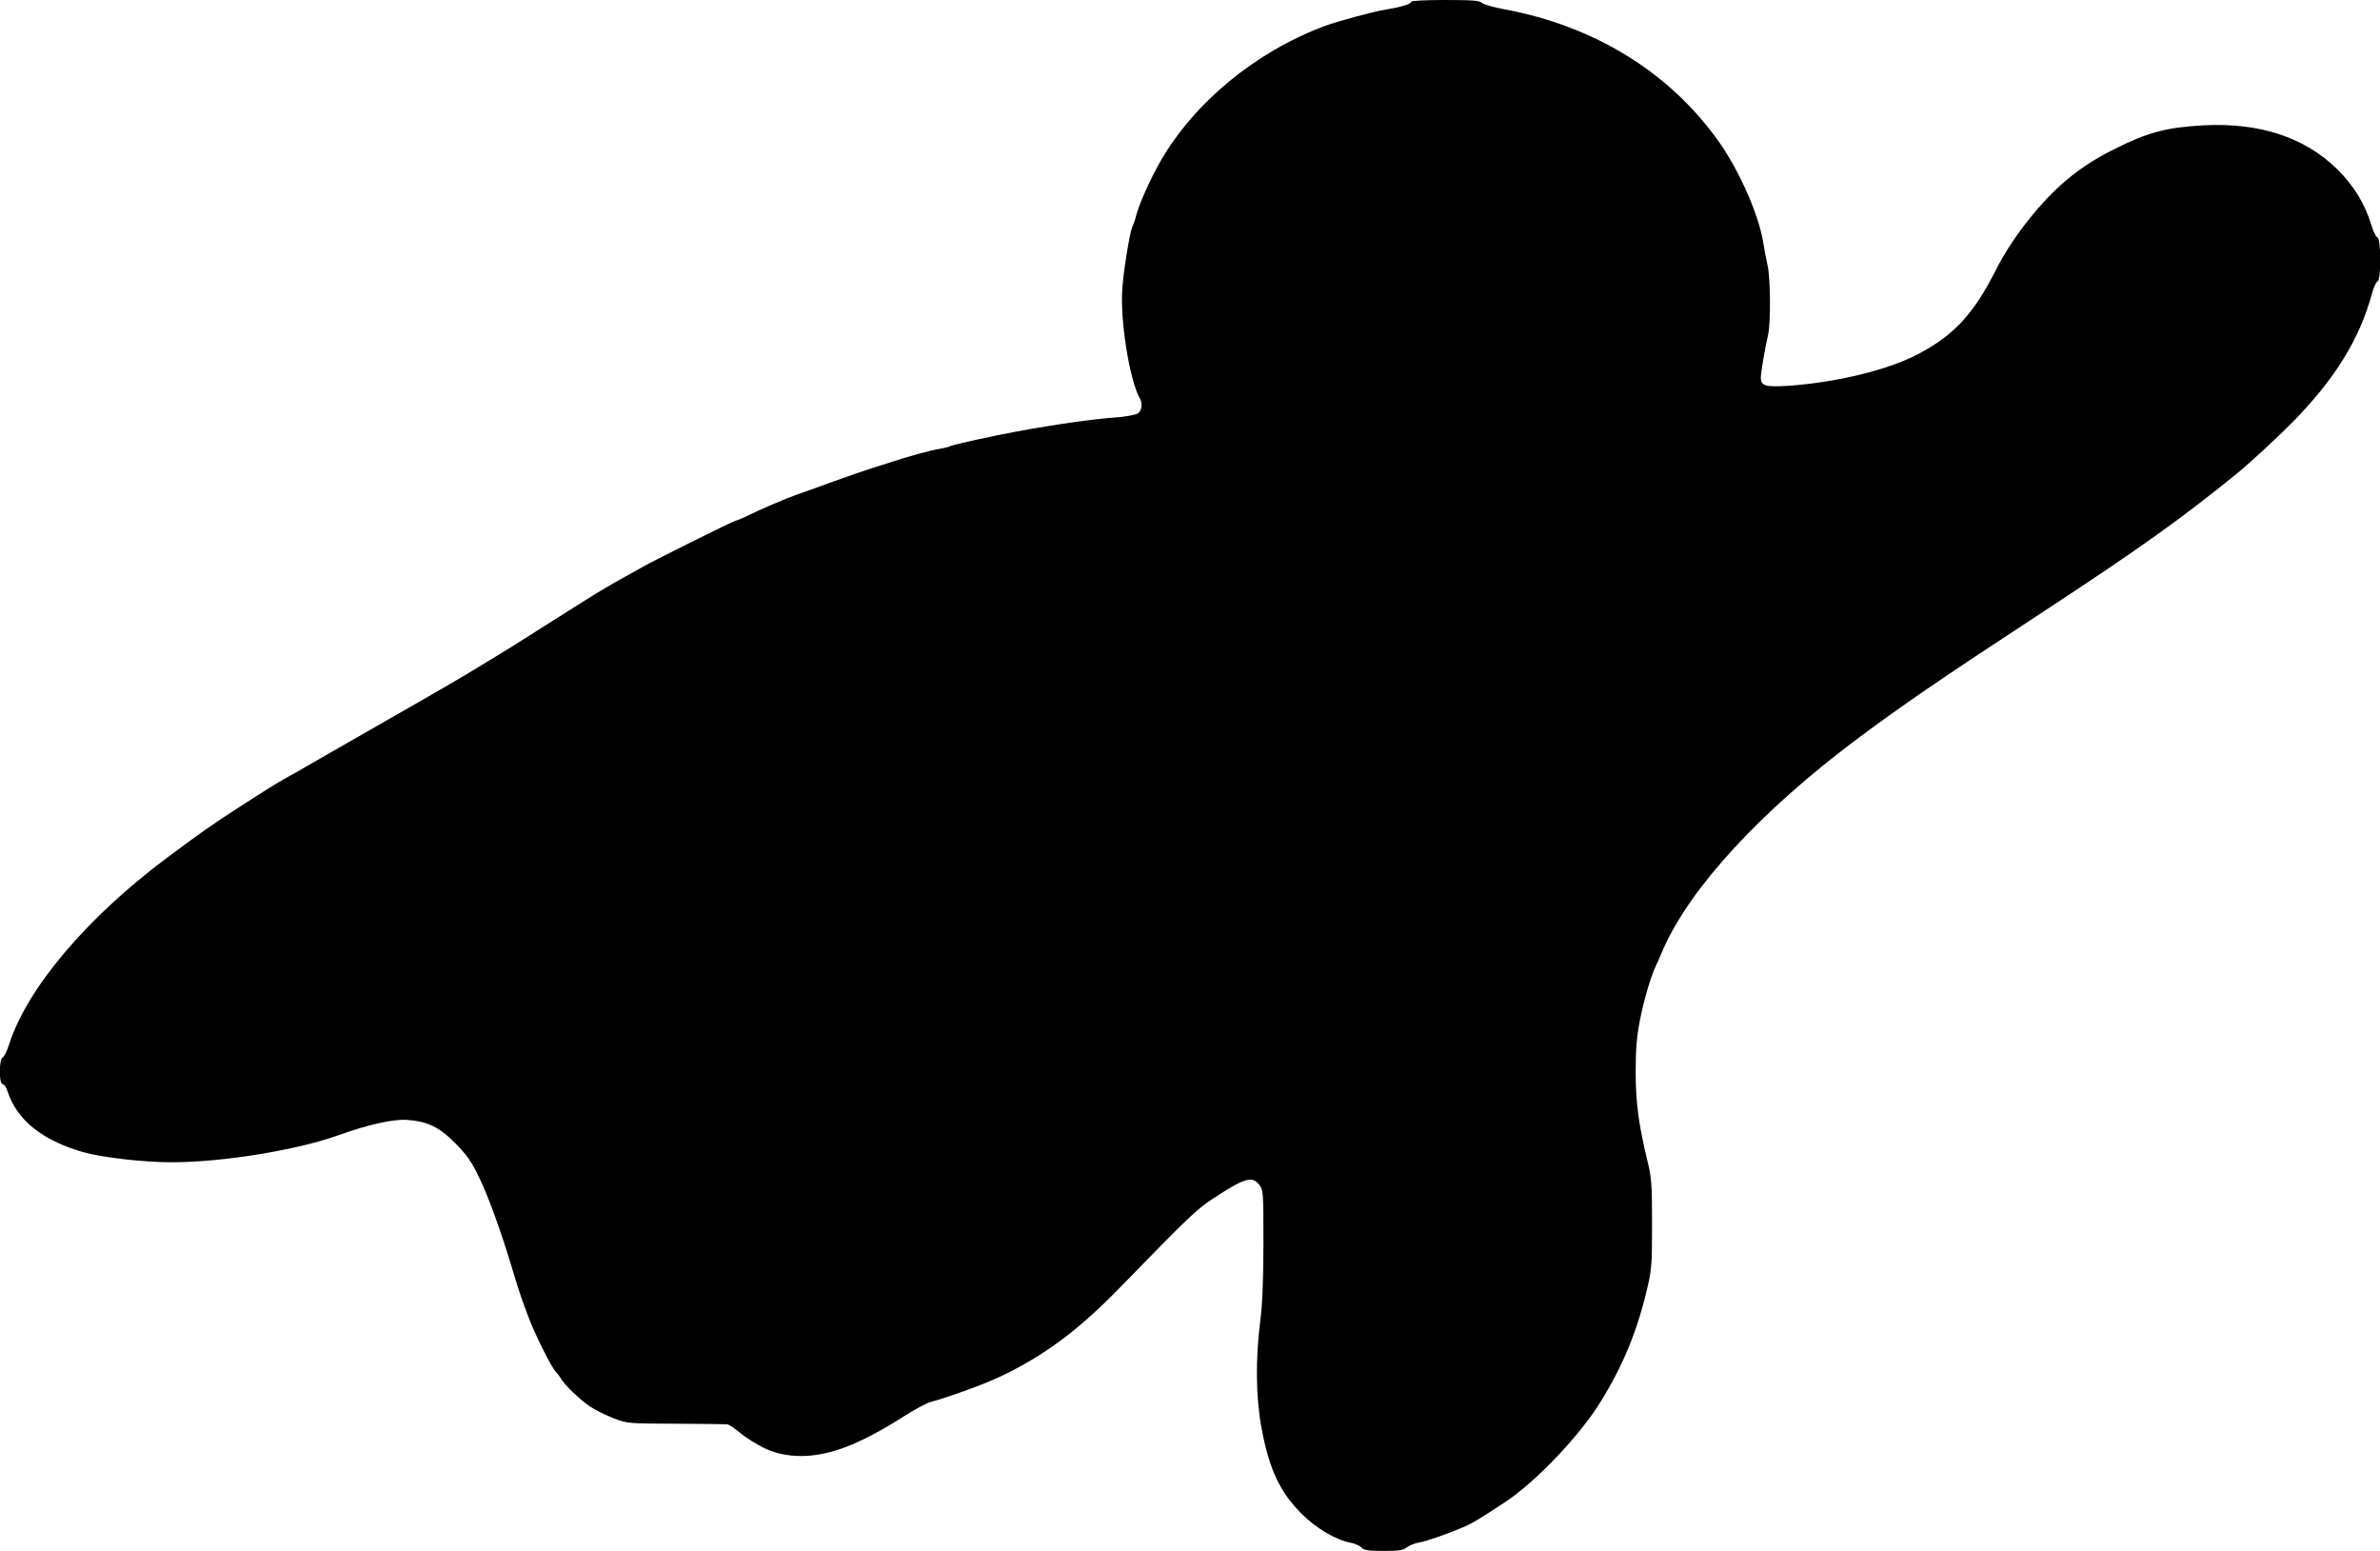 <?xml version="1.0" standalone="no"?>
<!DOCTYPE svg PUBLIC "-//W3C//DTD SVG 20010904//EN"
 "http://www.w3.org/TR/2001/REC-SVG-20010904/DTD/svg10.dtd">
<svg version="1.0" xmlns="http://www.w3.org/2000/svg"
 width="1280pt" height="834pt" viewBox="0 0 1280 834"
 preserveAspectRatio="xMidYMid meet">
<g transform="translate(0,834) scale(0.1,-0.1)"
fill="#000000" stroke="none">
<path d="M7590 8331 c0 -12 -49 -28 -135 -42 -65 -10 -264 -64 -331 -89 -373
-140 -701 -411 -884 -729 -57 -101 -116 -233 -131 -295 -5 -21 -14 -46 -19
-56 -13 -25 -47 -231 -54 -330 -13 -171 39 -495 94 -592 17 -30 11 -67 -12
-82 -13 -7 -61 -16 -108 -20 -122 -8 -335 -38 -545 -77 -116 -21 -339 -70
-354 -78 -9 -5 -35 -11 -59 -15 -42 -6 -177 -43 -257 -70 -22 -7 -67 -22 -100
-32 -33 -10 -127 -42 -210 -72 -82 -30 -172 -63 -200 -72 -57 -20 -196 -79
-270 -116 -28 -13 -54 -24 -59 -24 -9 0 -430 -209 -491 -244 -22 -12 -83 -46
-135 -75 -52 -29 -146 -85 -208 -125 -62 -39 -174 -110 -250 -158 -75 -48
-155 -98 -177 -111 -22 -13 -80 -49 -130 -79 -49 -31 -245 -145 -435 -253
-373 -214 -357 -205 -445 -255 -75 -44 -102 -59 -157 -89 -23 -13 -74 -44
-113 -69 -38 -24 -95 -61 -125 -80 -142 -91 -217 -144 -395 -277 -429 -321
-747 -697 -845 -998 -12 -38 -28 -71 -36 -74 -20 -8 -20 -143 0 -143 8 0 20
-17 26 -37 50 -155 185 -264 405 -328 100 -29 325 -55 478 -55 276 0 674 65
902 147 154 55 286 85 360 81 113 -7 177 -38 265 -127 61 -62 85 -96 126 -181
49 -99 120 -296 178 -490 38 -127 55 -176 93 -275 40 -101 118 -256 143 -283
9 -9 21 -25 26 -34 19 -34 105 -117 158 -152 30 -20 87 -48 127 -63 74 -28 76
-28 334 -29 143 -1 267 -2 275 -3 8 0 40 -21 70 -46 30 -25 89 -62 130 -82
118 -56 261 -57 415 -3 91 31 218 97 335 173 58 37 123 72 145 78 104 28 290
96 380 139 234 112 418 249 640 478 367 377 411 419 495 474 174 115 215 127
254 75 20 -27 21 -39 21 -315 -1 -210 -5 -323 -18 -422 -25 -202 -23 -406 8
-571 41 -220 98 -342 215 -459 79 -79 184 -141 264 -156 21 -4 47 -15 57 -25
16 -16 35 -19 120 -19 84 0 105 3 125 19 14 11 43 22 65 26 42 7 156 47 242
84 47 20 91 47 224 135 166 110 404 361 515 544 121 197 196 381 250 617 21
89 23 125 23 335 0 207 -3 246 -22 325 -51 211 -66 324 -66 490 0 125 5 185
22 275 22 111 57 233 86 295 8 17 25 55 38 86 145 334 526 747 1047 1137 243
181 446 320 960 657 548 359 771 517 1081 769 67 54 222 198 303 280 227 233
355 442 422 684 9 35 23 66 31 69 20 8 19 229 -1 236 -8 3 -24 37 -35 74 -33
108 -95 209 -181 293 -175 172 -419 252 -720 236 -198 -11 -297 -37 -475 -126
-178 -88 -306 -190 -439 -350 -80 -95 -153 -205 -200 -298 -121 -240 -225
-353 -418 -455 -164 -87 -442 -154 -705 -172 -116 -7 -143 0 -143 43 0 29 22
158 39 232 15 66 13 304 -3 375 -8 33 -17 82 -21 109 -21 149 -127 393 -240
553 -266 375 -670 624 -1159 714 -54 10 -106 25 -115 33 -15 13 -49 16 -199
16 -105 0 -182 -4 -182 -9z"/>
</g>
</svg>
